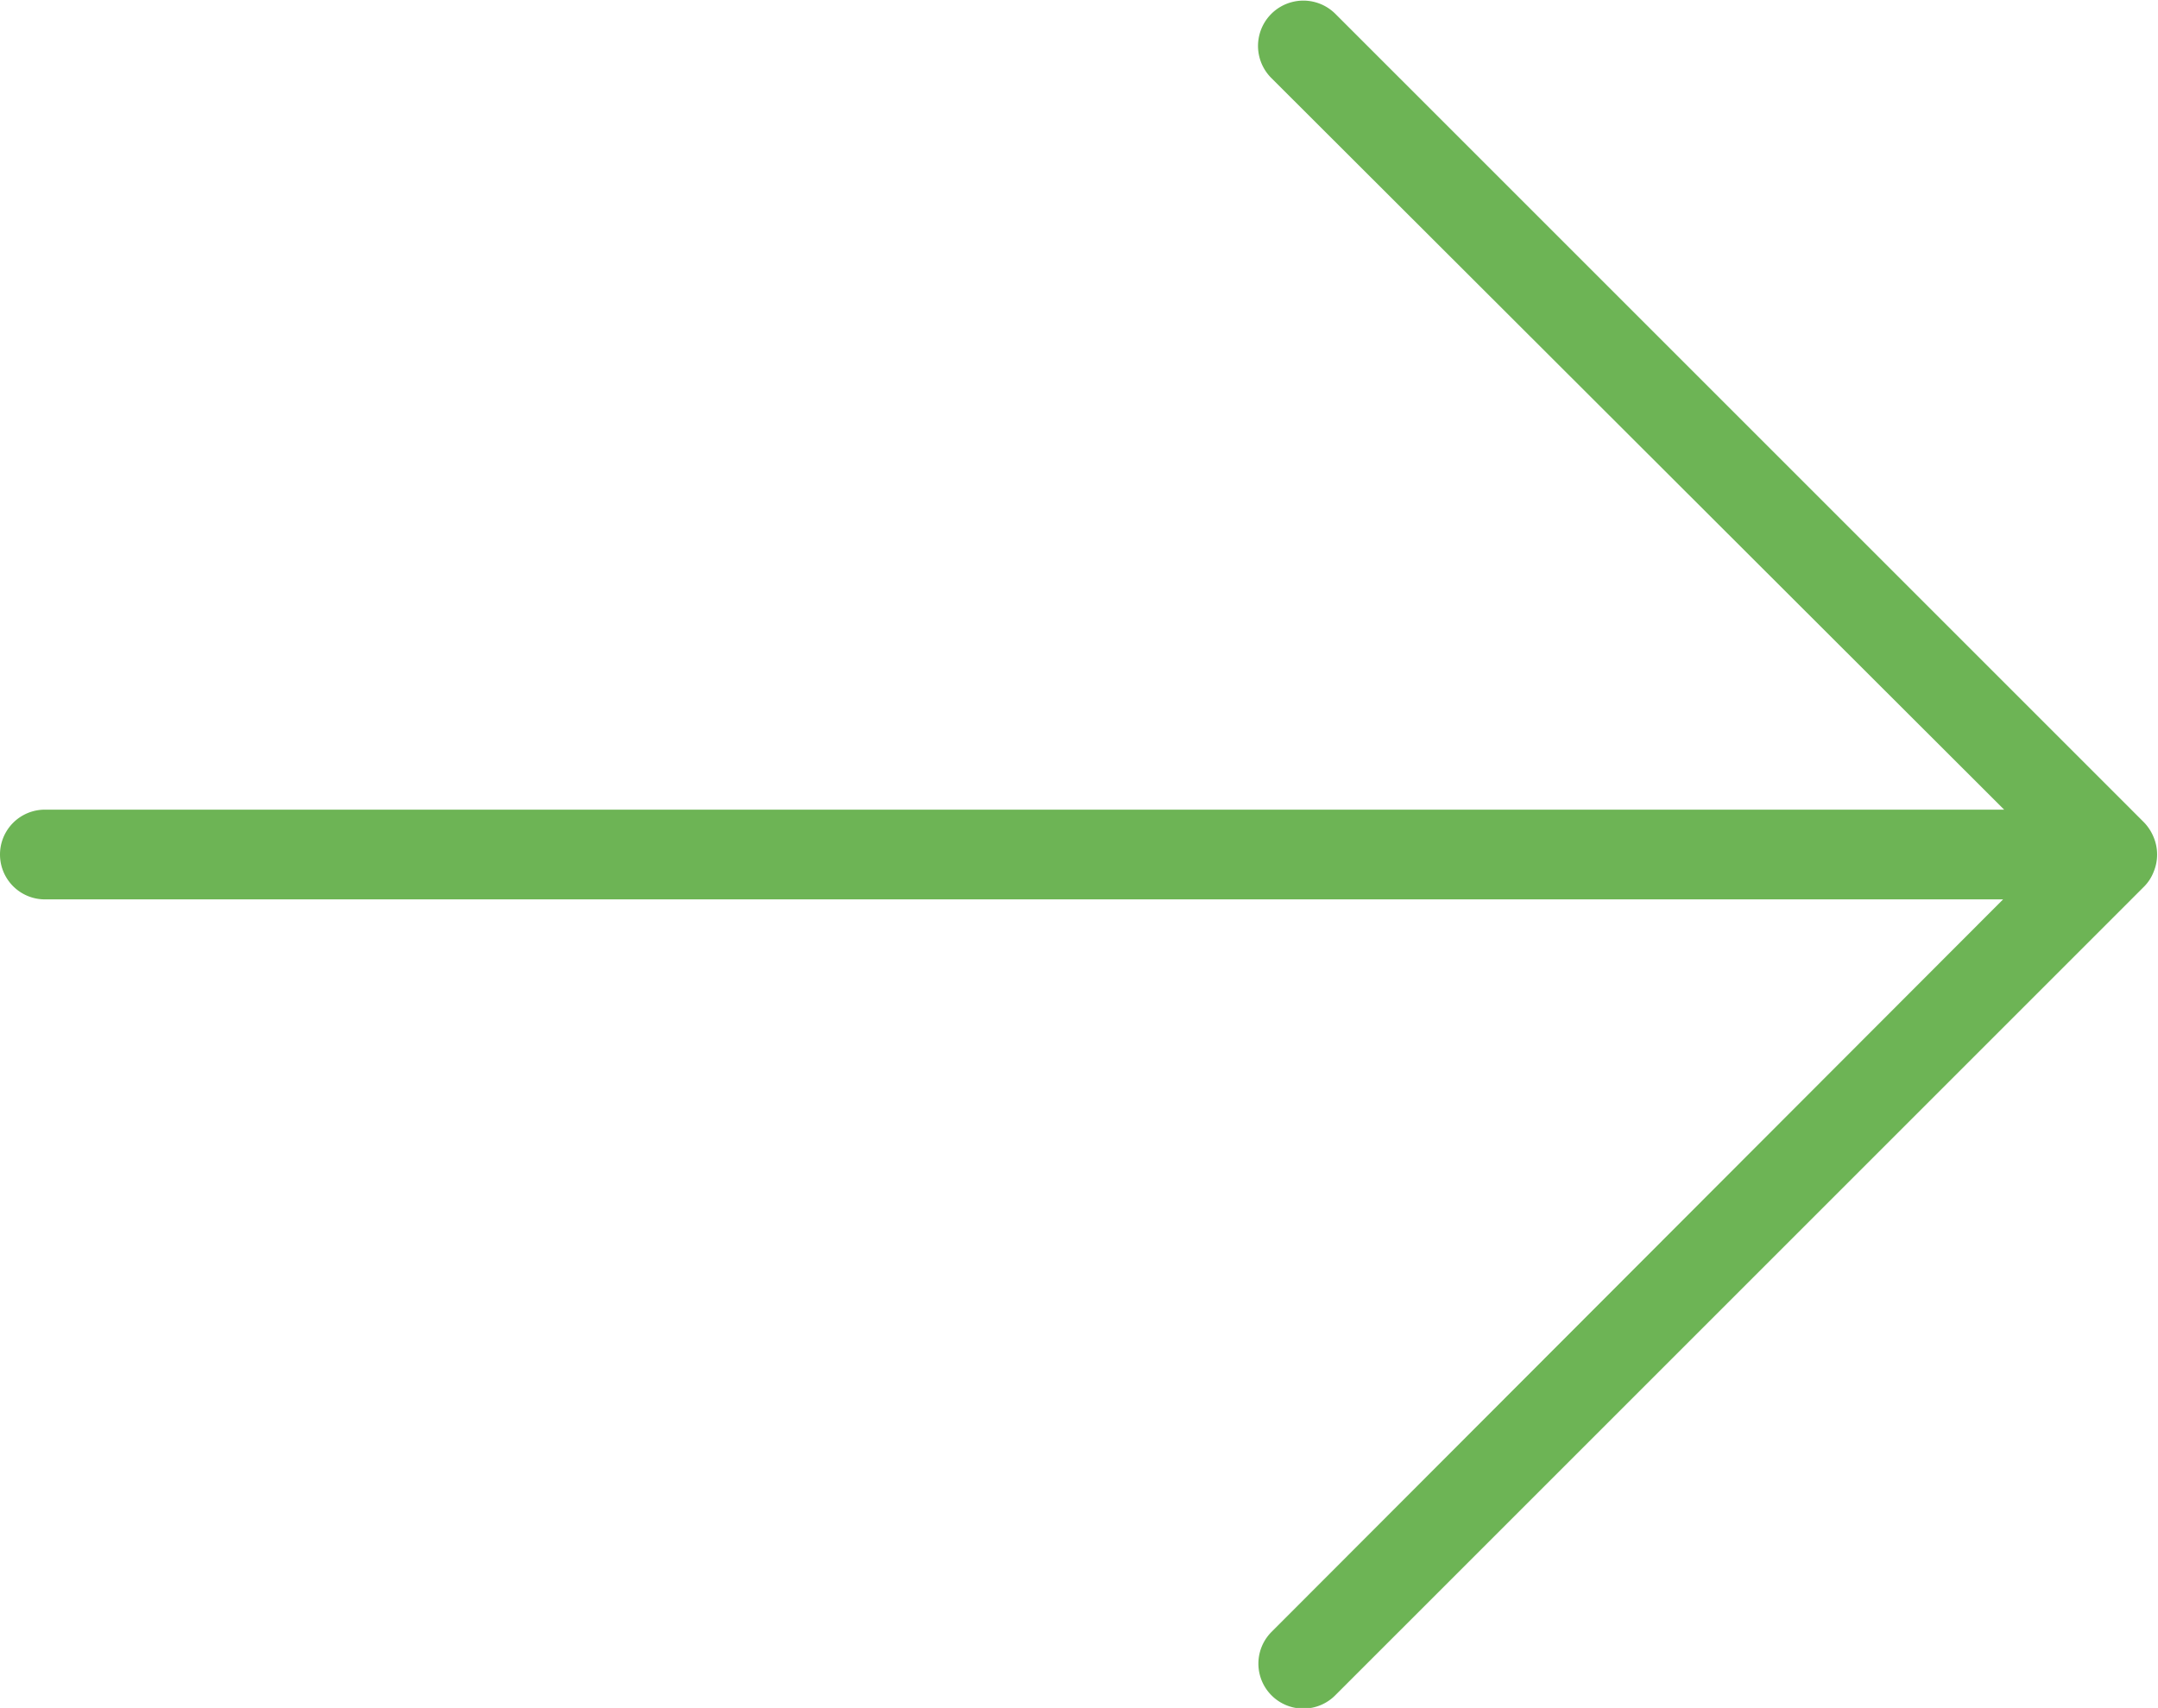 <svg id="Layer_1" data-name="Layer 1" xmlns="http://www.w3.org/2000/svg" xmlns:xlink="http://www.w3.org/1999/xlink" viewBox="0 0 20.2 15.99"><defs><style>.cls-1{fill:none;}.cls-2{clip-path:url(#clip-path);}.cls-3{fill:#6db455;}</style><clipPath id="clip-path" transform="translate(0 -9.95)"><rect class="cls-1" width="20.2" height="35.9"/></clipPath></defs><title>arrow-right-green</title><g class="cls-2"><g id="Mask_Group_3" data-name="Mask Group 3"><g id="up-arrow"><g id="Group_3723" data-name="Group 3723"><path id="Path_3194" data-name="Path 3194" class="cls-3" d="M12.5,10.08l7.57,7.57a.44.44,0,0,1,.09.14.42.42,0,0,1,0,.32.4.4,0,0,1-.09.14L12.5,25.82a.42.42,0,0,1-.6-.59l6.85-6.86H.42a.42.42,0,1,1,0-.84H18.76L11.9,10.68a.42.42,0,0,1,.6-.6h0Z" transform="translate(0 -9.95)"/></g></g></g></g></svg>
